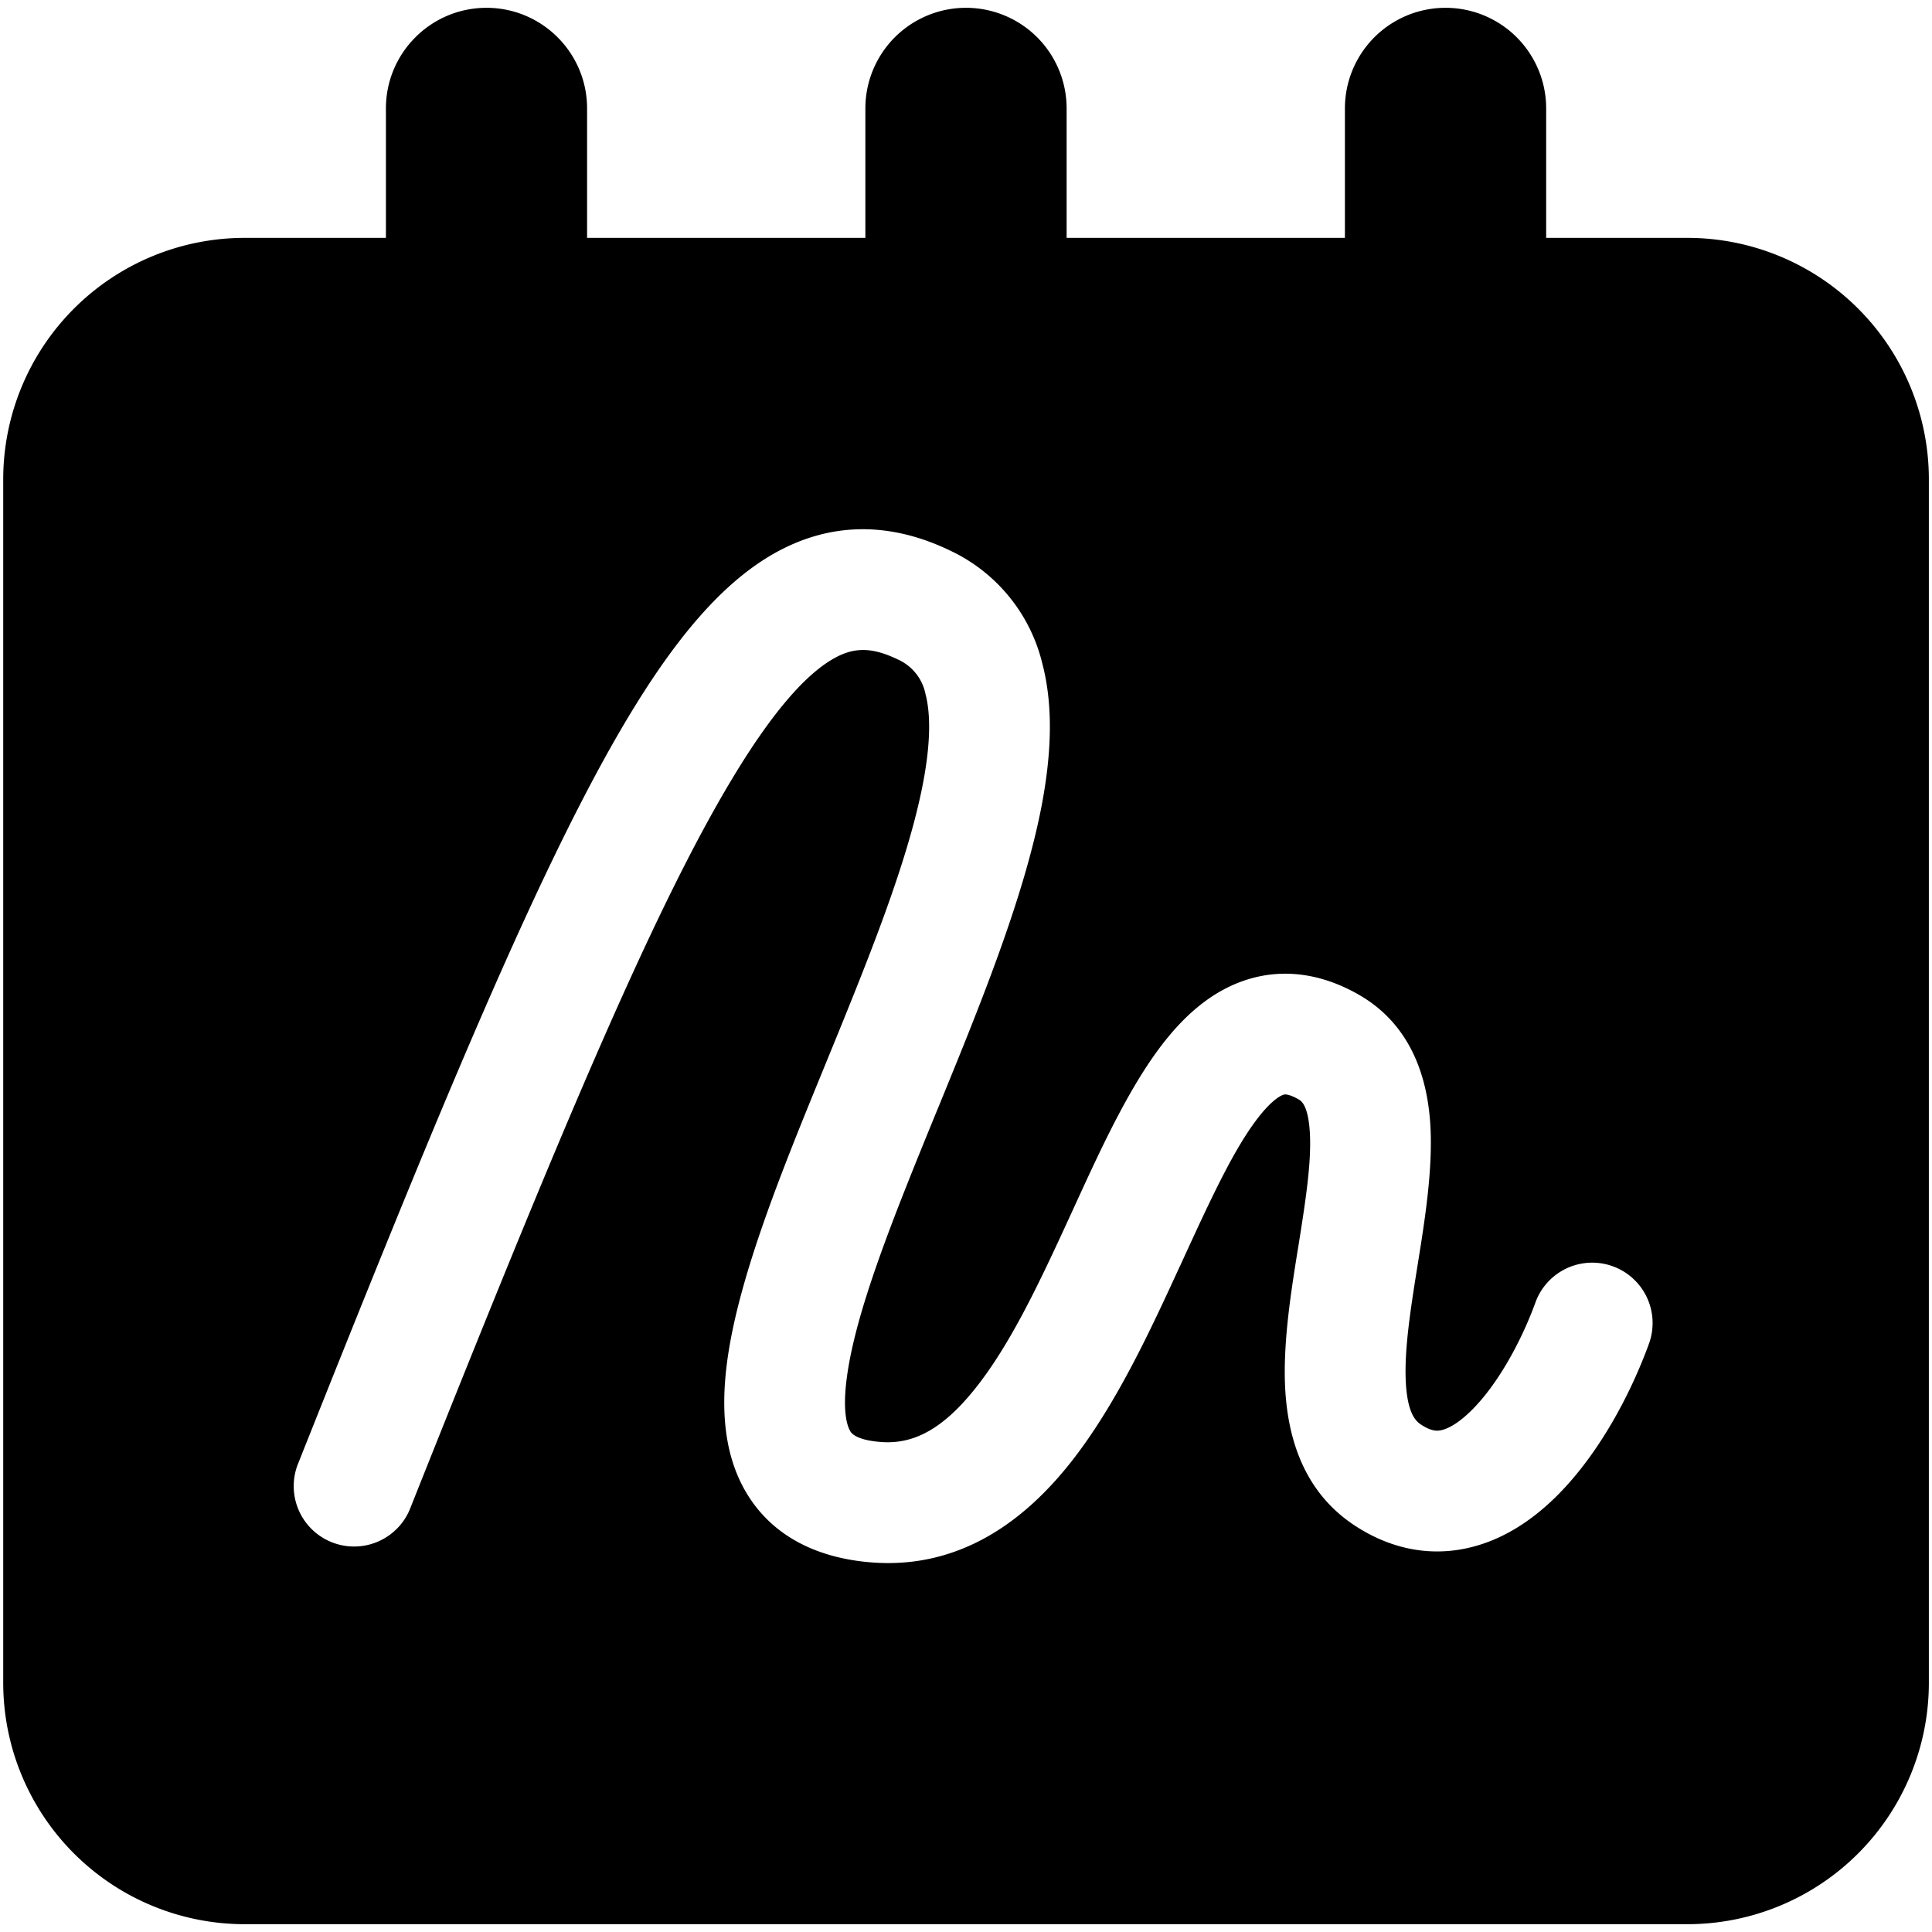 <svg xmlns="http://www.w3.org/2000/svg" fill="none" viewBox="0 0 24 24"><path fill="#000000" fill-rule="evenodd" d="M6.043 0.097c0.69 0 1.25 0.56 1.25 1.25v1.608h3.457V1.347a1.25 1.25 0 0 1 2.5 0v1.608h3.457V1.347a1.25 1.25 0 0 1 2.5 0v1.608h1.754a3 3 0 0 1 3 3v14.948a3 3 0 0 1 -3 3H3.04a3 3 0 0 1 -3 -3V5.955a3 3 0 0 1 3 -3h1.754V1.347c0 -0.69 0.56 -1.25 1.25 -1.25Zm-0.955 18.66c1.79 -4.496 3.003 -7.425 4.024 -9.111 0.514 -0.85 0.918 -1.277 1.235 -1.46 0.244 -0.141 0.466 -0.158 0.804 0.005a0.6 0.6 0 0 1 0.346 0.431c0.065 0.248 0.064 0.612 -0.032 1.112 -0.192 0.997 -0.694 2.223 -1.223 3.515l-0.012 0.029 -0.004 0.01c-0.507 1.239 -1.053 2.573 -1.193 3.625 -0.07 0.527 -0.061 1.127 0.238 1.63 0.331 0.555 0.902 0.815 1.557 0.866 1.113 0.086 1.917 -0.535 2.481 -1.253 0.554 -0.704 0.98 -1.626 1.341 -2.412l0.009 -0.018c0.383 -0.836 0.683 -1.49 1.002 -1.882 0.154 -0.188 0.25 -0.235 0.282 -0.244 0.002 -0.002 0.047 -0.024 0.189 0.057 0.031 0.018 0.121 0.07 0.14 0.424 0.019 0.366 -0.052 0.827 -0.144 1.405l-0.006 0.035c-0.084 0.524 -0.184 1.148 -0.158 1.707 0.028 0.58 0.2 1.273 0.843 1.708 0.439 0.296 0.919 0.398 1.393 0.301 0.448 -0.091 0.816 -0.343 1.099 -0.615 0.559 -0.537 0.962 -1.317 1.185 -1.93a0.75 0.75 0 1 0 -1.41 -0.513c-0.181 0.498 -0.483 1.043 -0.814 1.36 -0.162 0.156 -0.285 0.213 -0.36 0.228 -0.047 0.01 -0.121 0.015 -0.253 -0.074 -0.07 -0.047 -0.166 -0.156 -0.184 -0.535 -0.018 -0.387 0.054 -0.862 0.146 -1.436l0.008 -0.05c0.083 -0.517 0.18 -1.129 0.153 -1.668 -0.03 -0.567 -0.211 -1.262 -0.898 -1.652 -0.43 -0.244 -0.9 -0.33 -1.367 -0.187 -0.435 0.133 -0.762 0.432 -1.006 0.732 -0.445 0.545 -0.815 1.355 -1.149 2.084l-0.063 0.137c-0.376 0.82 -0.732 1.572 -1.156 2.11 -0.414 0.526 -0.783 0.716 -1.187 0.685 -0.318 -0.024 -0.371 -0.116 -0.383 -0.136l0 -0.002c-0.041 -0.068 -0.096 -0.255 -0.041 -0.664 0.109 -0.82 0.562 -1.953 1.099 -3.265l0.05 -0.121c0.498 -1.218 1.048 -2.561 1.269 -3.708 0.114 -0.594 0.157 -1.214 0.01 -1.775a2.094 2.094 0 0 0 -1.144 -1.402c-0.728 -0.351 -1.48 -0.373 -2.208 0.047 -0.655 0.379 -1.222 1.08 -1.768 1.982 -1.1 1.818 -2.363 4.885 -4.133 9.333a0.75 0.75 0 0 0 1.393 0.555Z" clip-rule="evenodd" stroke-width="1"></path></svg>